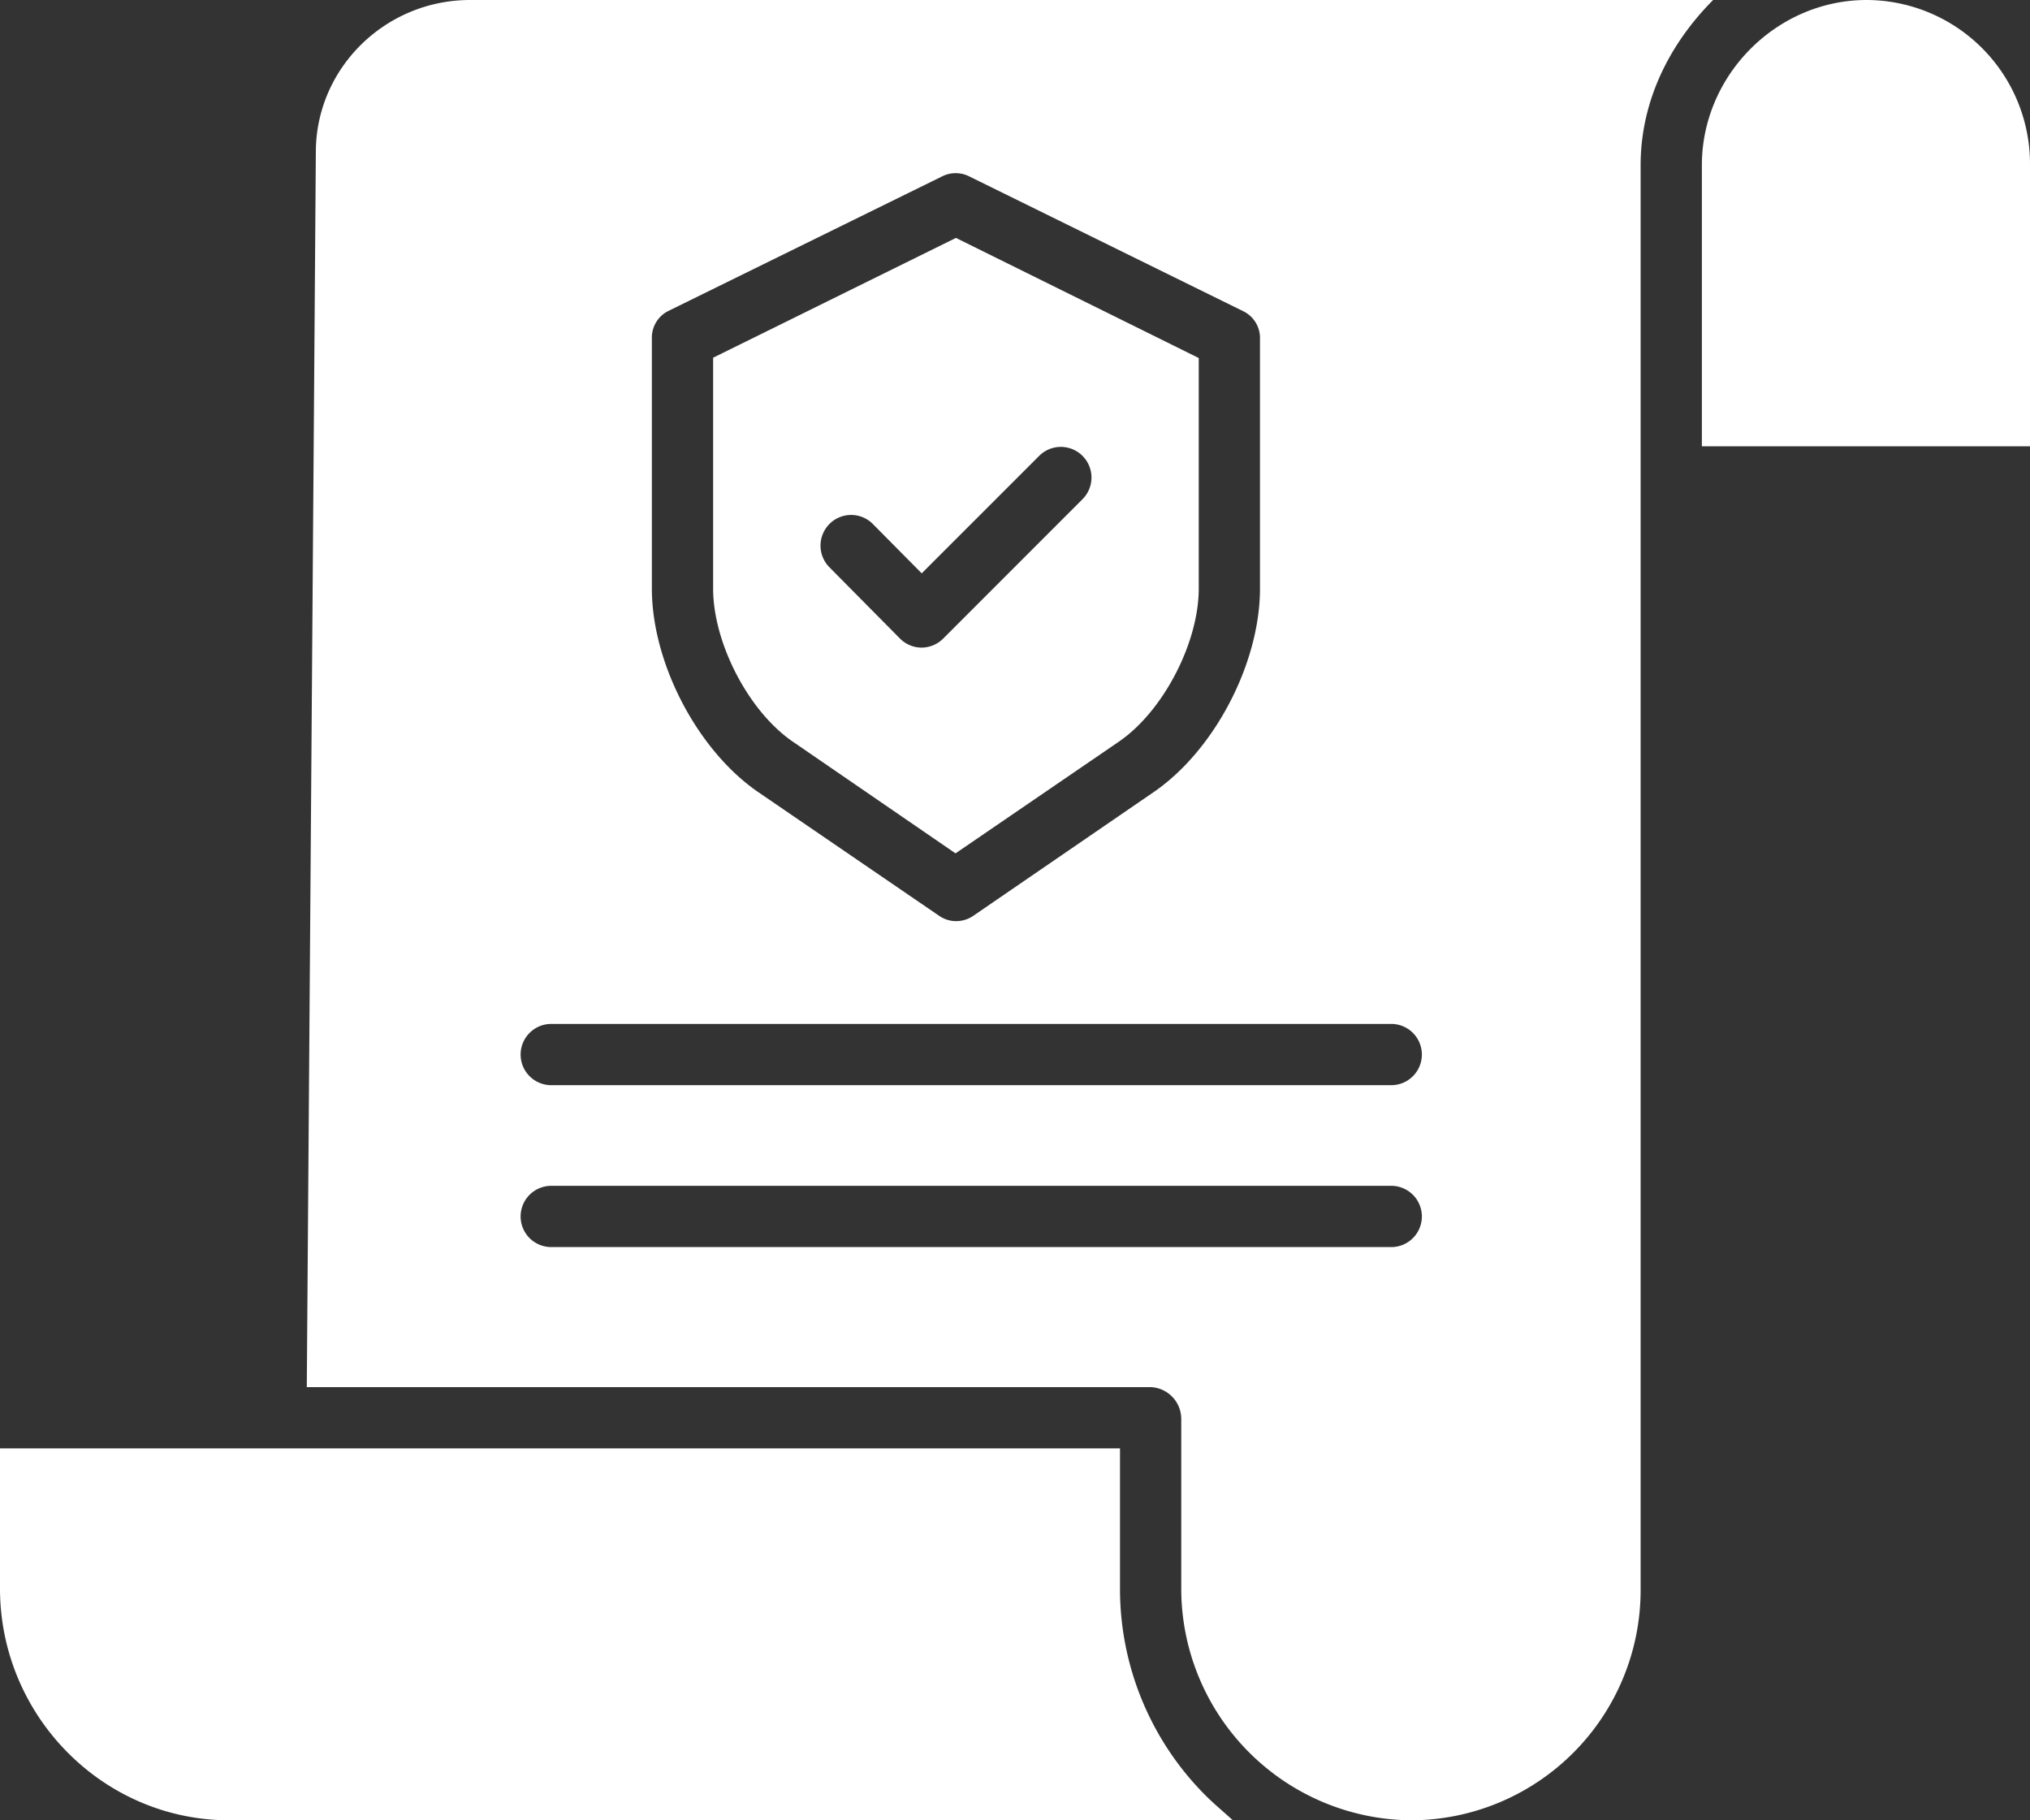 <svg id="تأجير" xmlns="http://www.w3.org/2000/svg" width="464.001" height="416" viewBox="0 0 464.001 416">
  <rect x="0" y="0" width="464.001" height="416" fill="#333333" stroke="none"/>
  <path id="Path_16" data-name="Path 16" d="M256,362.9V331H0v32.027C0,392.031,23.438,416,52.445,416H281.8c-2.2-2-4.32-3.754-6.324-5.762A66.736,66.736,0,0,1,256,362.9Zm0,0" fill="#fff"/>
  <path id="Path_17" data-name="Path 17" d="M181.258,169.523l37.148,25.5,37.293-25.5c10.2-6.957,18.3-22.656,18.3-35V81.82L218.5,54.371,163,81.75v52.773c0,12.34,8.055,28.043,18.258,35Zm8.363-49.812a7,7,0,0,1,9.9.051l11.156,11.266,26.852-26.848a7,7,0,0,1,9.9,9.906L215.6,145.925A7.034,7.034,0,0,1,210.653,148h-.016a6.986,6.986,0,0,1-4.957-2.1l-16.109-16.273a7.02,7.02,0,0,1,.051-9.914Zm0,0" fill="#fff"/>
  <path id="Path_18" data-name="Path 18" d="M426.895,0h-.223C406.106,0,389,17.184,389,37.762V102h75V37.637A37.469,37.469,0,0,0,426.895,0Zm0,0" fill="#fff"/>
  <path id="Path_19" data-name="Path 19" d="M107.469,0C88.02,0,72.192,15.617,72.192,34.773L70.125,317H263a7.289,7.289,0,0,1,7,7.328V362.9A52.976,52.976,0,0,0,322.594,416h.176A52.617,52.617,0,0,0,375,363.02V37.774C375,23.059,381.621,10,391.571,0ZM149,77.383a6.8,6.8,0,0,1,3.7-6.285l62.688-30.809a6.884,6.884,0,0,1,6.109,0l62.8,30.895a6.81,6.81,0,0,1,3.7,6.285v57.055c0,16.98-10.363,37-24.4,46.566l-41.125,28.2a6.915,6.915,0,0,1-3.918,1.219,6.815,6.815,0,0,1-3.9-1.219l-41.246-28.2C159.387,171.52,149,151.5,149,134.523ZM318,285H126a7,7,0,0,1,0-14H318a7,7,0,0,1,0,14Zm0-37H126a7,7,0,0,1,0-14H318a7,7,0,0,1,0,14Zm0,0" fill="#fff"/>
</svg>
